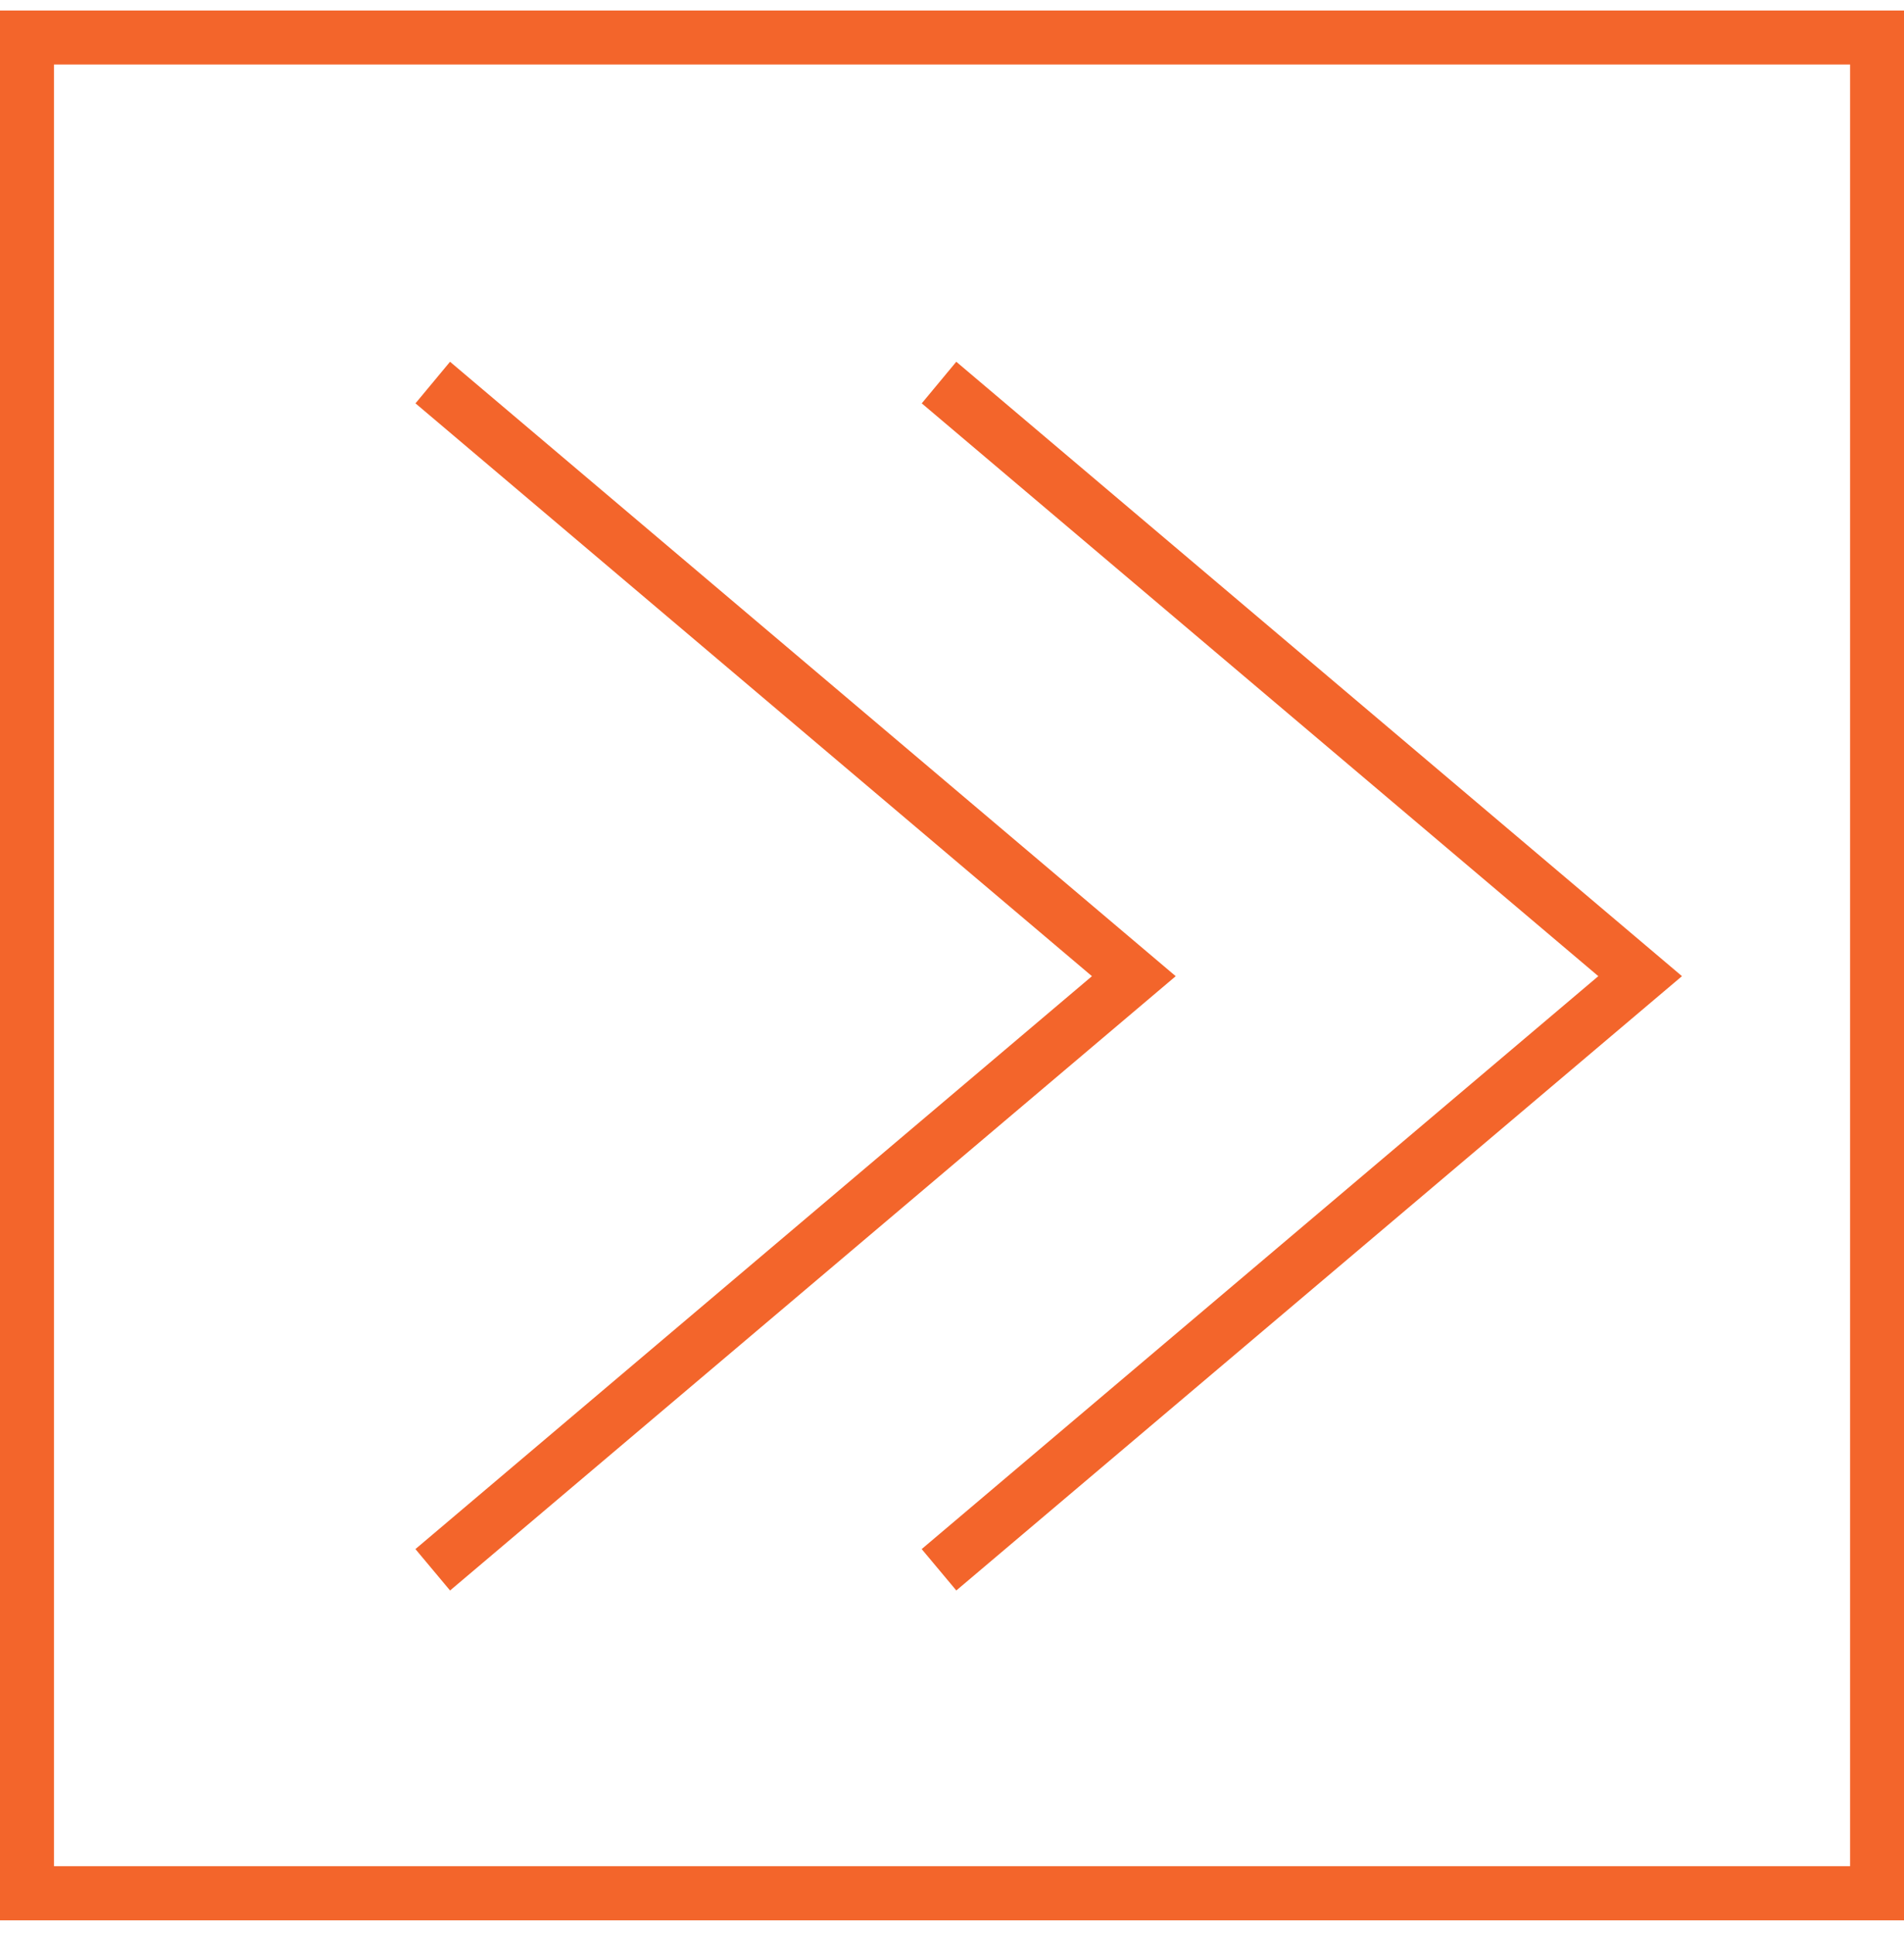 <svg  viewBox="0 0 64 65" fill="none" xmlns="http://www.w3.org/2000/svg">
<path fill-rule="evenodd" clip-rule="evenodd" d="M15.128 53.454L39.52 32.808L15.127 12.158L13.966 13.556L36.704 32.808L13.964 52.062L15.128 53.454Z" fill="#F3652B"/>
<path fill-rule="evenodd" clip-rule="evenodd" d="M30.981 52.062L32.145 53.453L56.537 32.807L32.144 12.158L30.983 13.556L53.725 32.807L30.981 52.062Z" fill="#F3652B"/>
<path fill-rule="evenodd" clip-rule="evenodd" d="M0 64.539H64V0.353H0V64.539ZM1.814 62.721H62.188V2.168H1.814V62.721Z" fill="#F3652B"/>
</svg>
